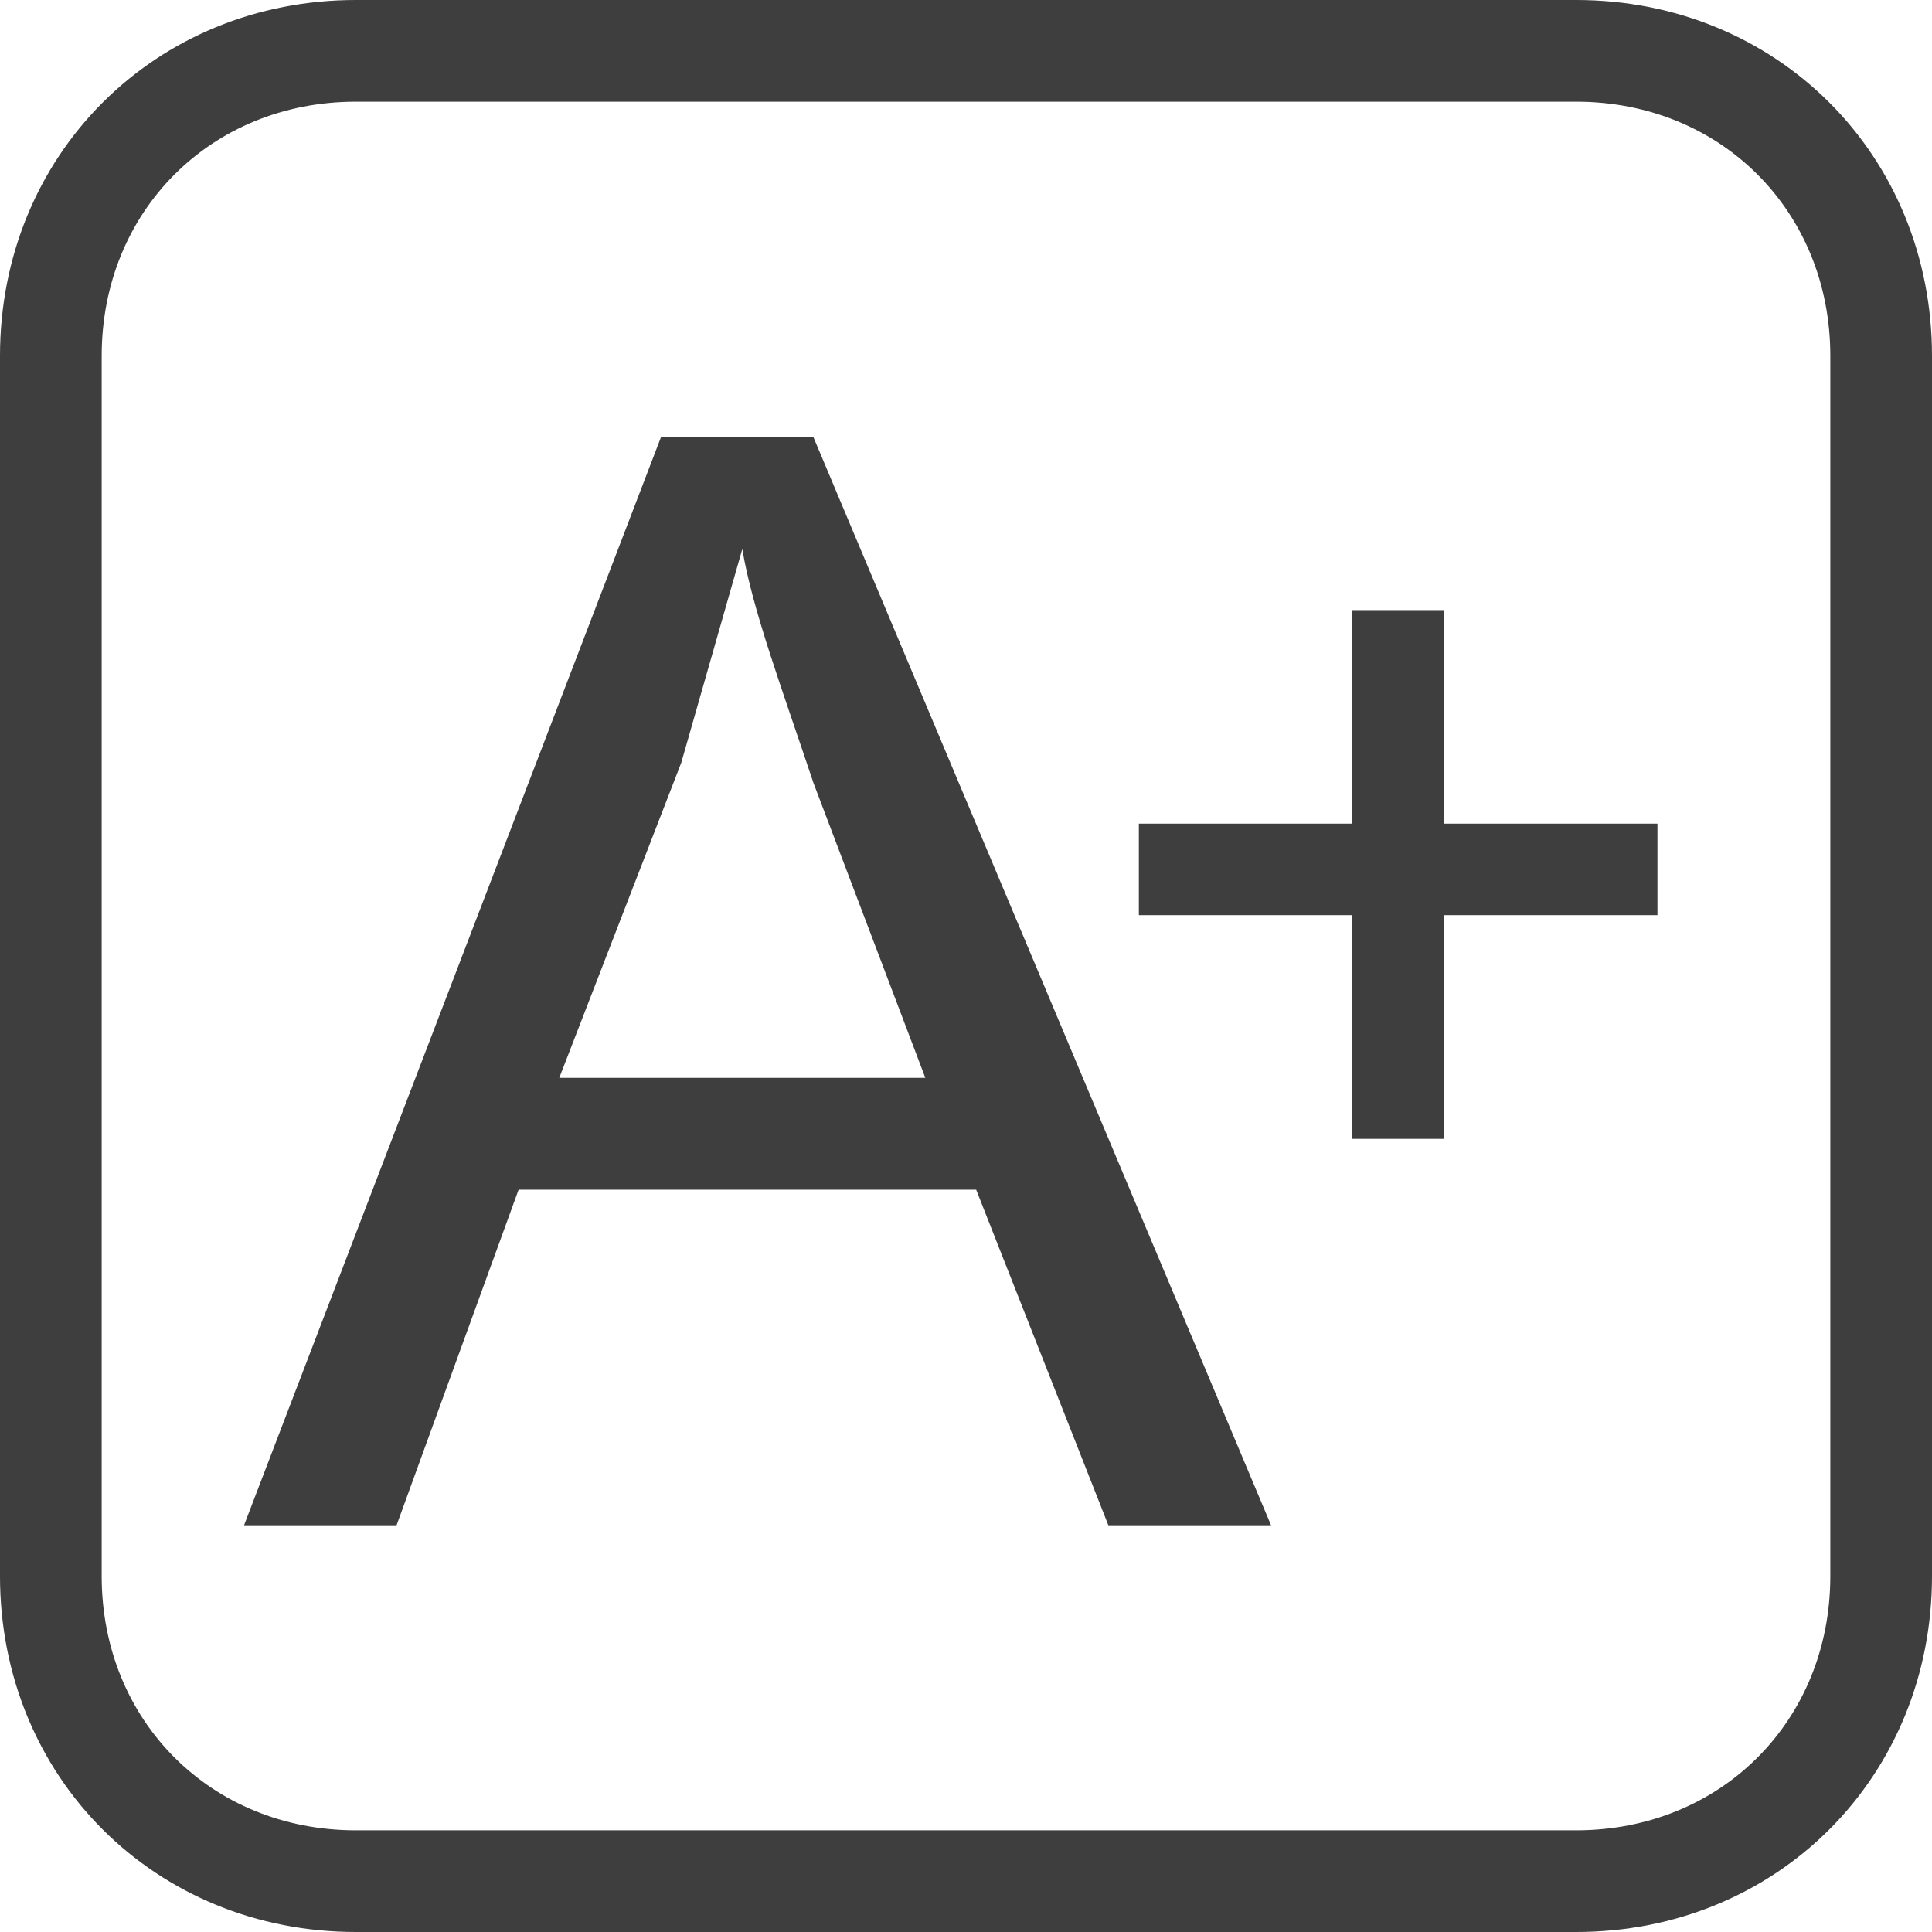 <?xml version="1.0" encoding="utf-8"?>
<!-- Generator: Adobe Illustrator 16.0.3, SVG Export Plug-In . SVG Version: 6.00 Build 0)  -->
<!DOCTYPE svg PUBLIC "-//W3C//DTD SVG 1.1//EN" "http://www.w3.org/Graphics/SVG/1.1/DTD/svg11.dtd">
<svg version="1.1" id="ic-texte-plus-on" xmlns="http://www.w3.org/2000/svg" xmlns:xlink="http://www.w3.org/1999/xlink" x="0px"
	 y="0px" width="19px" height="19px" viewBox="0 0 19 19" enable-background="new 0 0 19 19" xml:space="preserve">
<path id="contour" fill="none" stroke="#3E3E3E" stroke-miterlimit="10" d="M18.5,15.5c0,1.7-1.3,3-3,3h-12c-1.7,0-3-1.3-3-3v-12
	c0-1.7,1.3-3,3-3h12c1.7,0,3,1.3,3,3V15.5z"/>
<path id="a" fill="#3E3E3E" d="M2.4,15L6.5,4.3h1.5L12.5,15h-1.6l-1.3-3.3H5.1L3.9,15H2.4z M5.5,10.6h3.6L8,7.7
	C7.7,6.8,7.4,6,7.3,5.4C7.1,6.1,6.9,6.8,6.7,7.5L5.5,10.6z"/>
<path id="plus" fill="#3E3E3E" d="M13.3,11.2V9h-2.1V8.1h2.1V6h0.9v2.1h2.1V9h-2.1v2.2H13.3z"/>
</svg>
